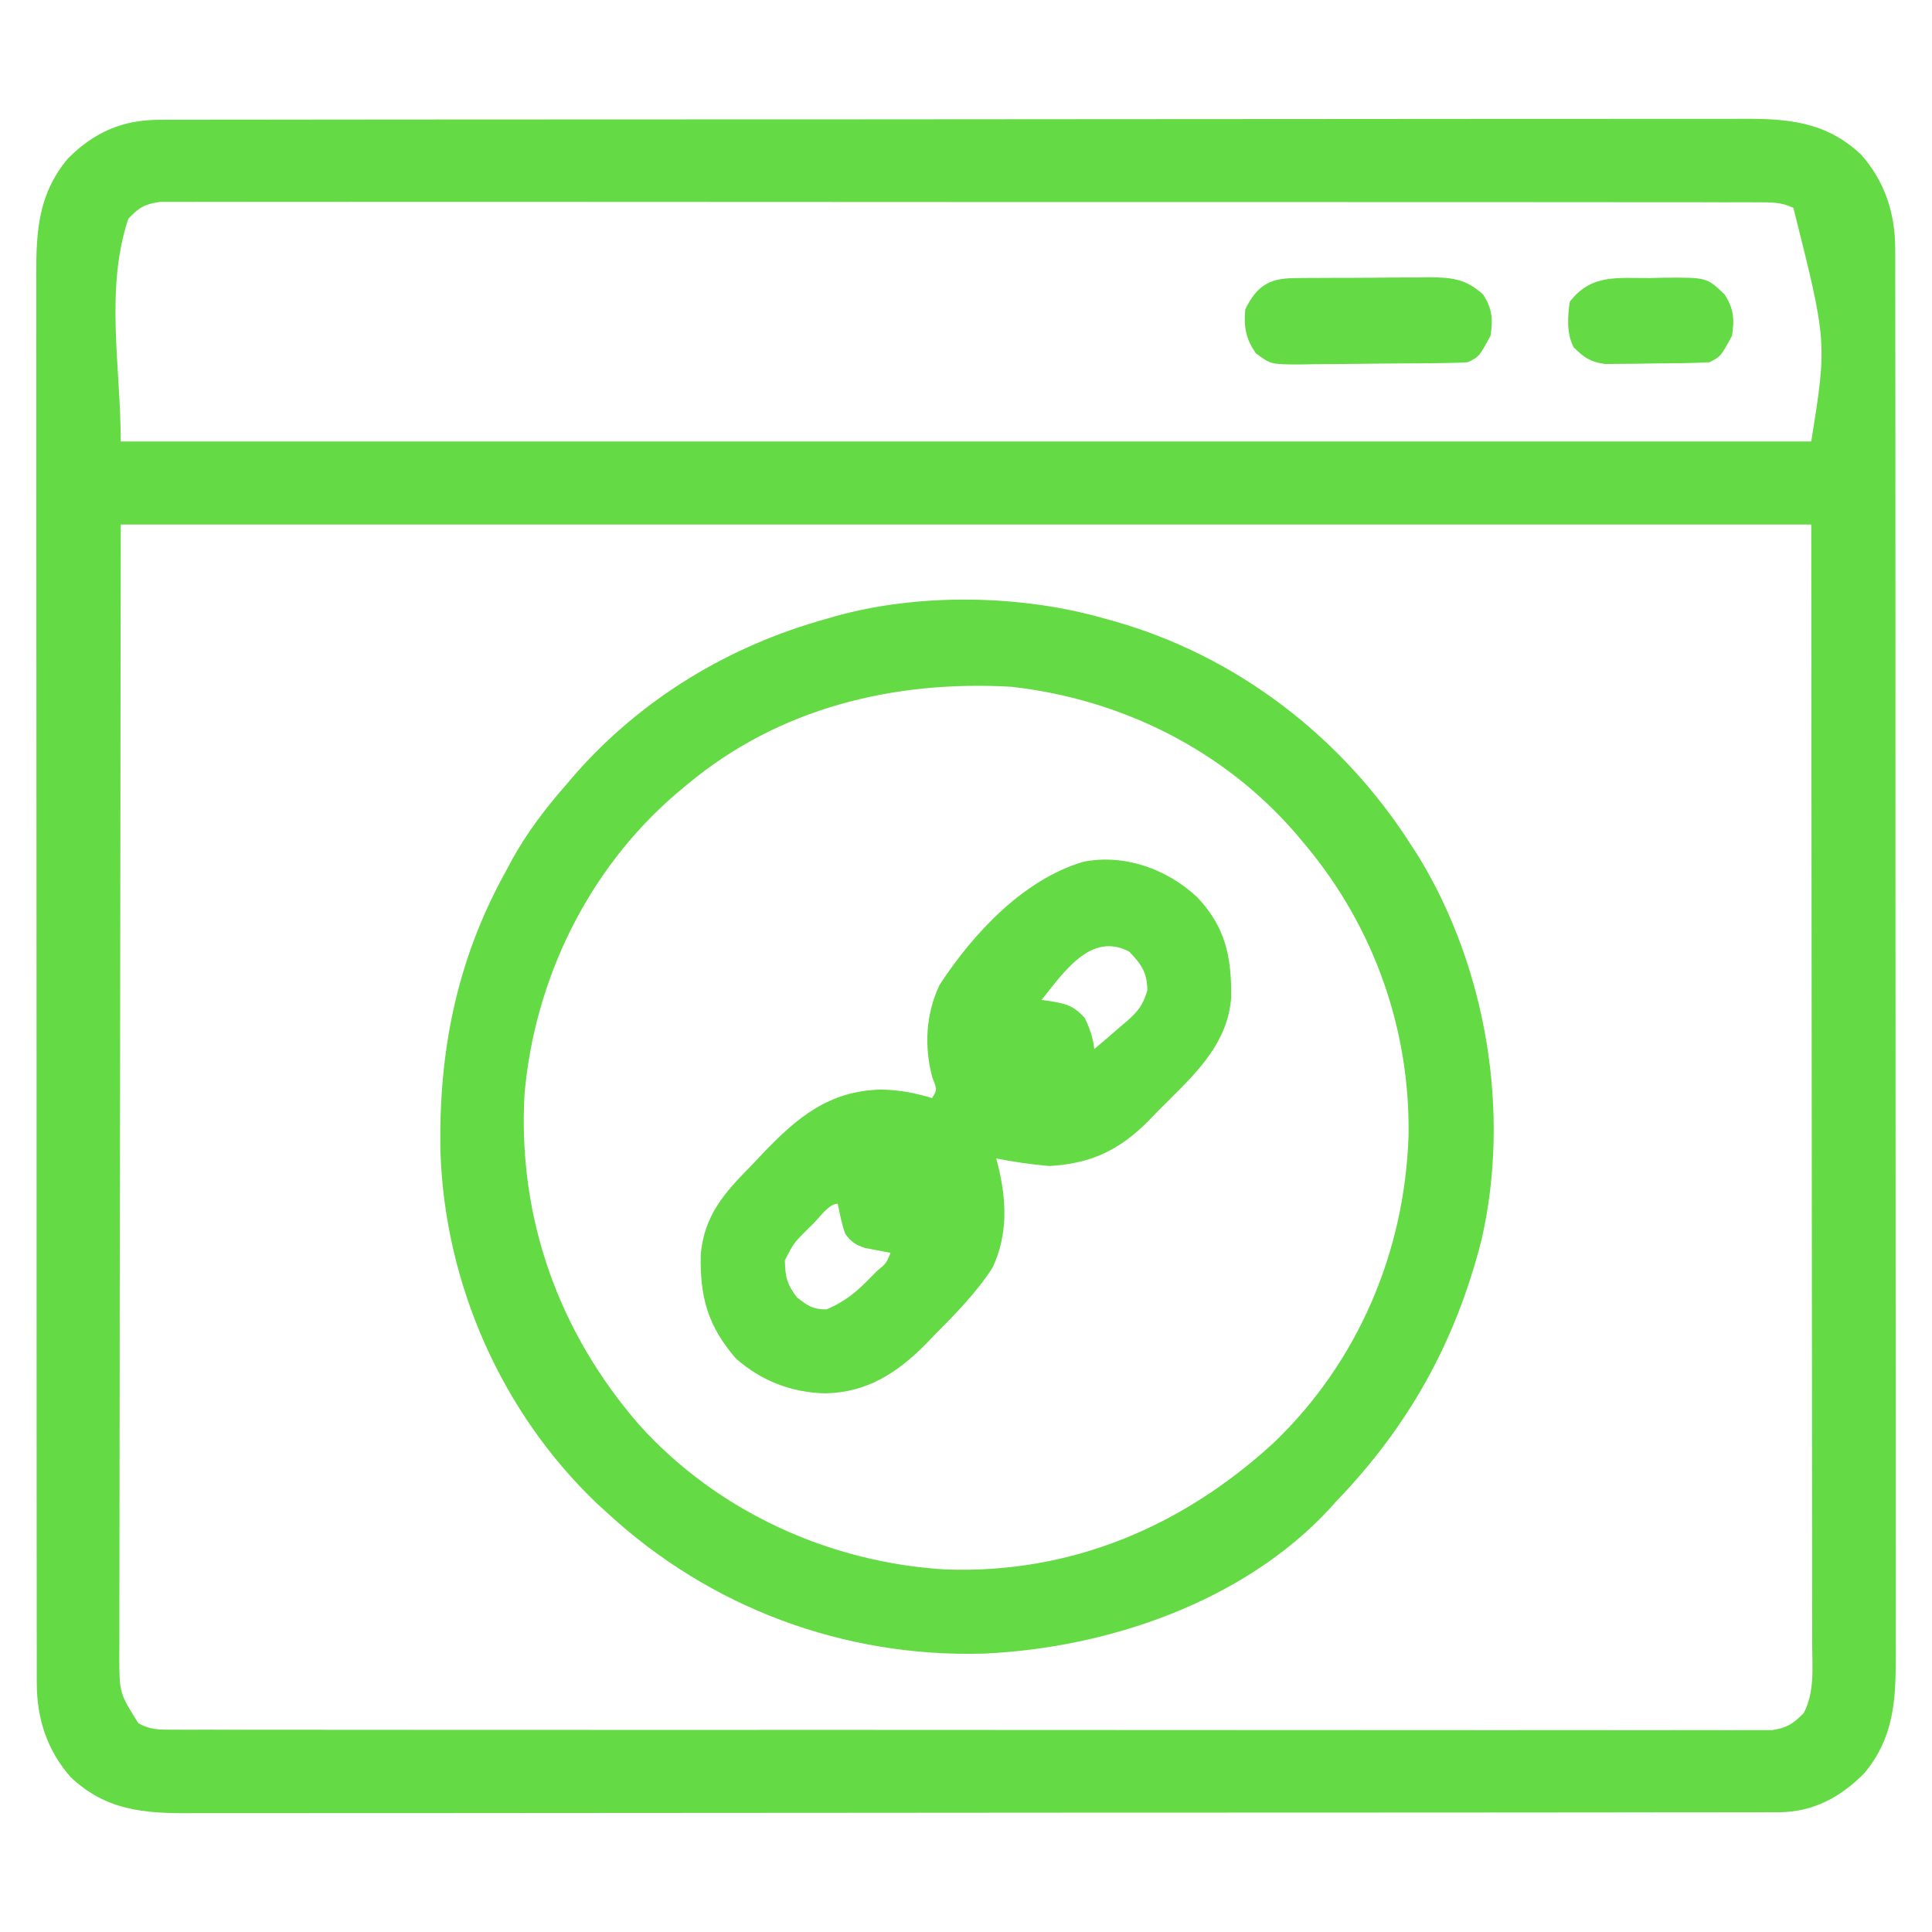 <svg width="512" height="512" viewBox="0 0 512 512" fill="none" xmlns="http://www.w3.org/2000/svg">
<path d="M42.614 31.742C43.364 31.738 44.114 31.735 44.887 31.731C47.403 31.722 49.919 31.727 52.435 31.732C54.256 31.728 56.077 31.724 57.898 31.718C62.905 31.706 67.912 31.706 72.918 31.709C78.317 31.709 83.716 31.698 89.115 31.688C99.693 31.672 110.272 31.666 120.85 31.665C129.448 31.664 138.047 31.66 146.645 31.654C171.018 31.636 195.391 31.627 219.764 31.628C221.735 31.628 221.735 31.628 223.747 31.629C225.062 31.629 226.378 31.629 227.734 31.629C249.06 31.63 270.386 31.611 291.712 31.582C313.605 31.554 335.498 31.54 357.391 31.542C369.684 31.542 381.977 31.537 394.27 31.515C404.737 31.497 415.203 31.493 425.67 31.506C431.01 31.513 436.349 31.513 441.689 31.495C446.58 31.48 451.47 31.483 456.36 31.5C458.127 31.503 459.895 31.5 461.662 31.488C473.9 31.416 483.941 32.231 493.247 41.011C499.528 48.132 502.248 56.553 502.255 65.986C502.258 66.656 502.261 67.326 502.265 68.017C502.273 70.255 502.267 72.493 502.261 74.731C502.264 76.356 502.268 77.98 502.273 79.604C502.283 84.061 502.281 88.518 502.277 92.975C502.274 97.784 502.283 102.594 502.291 107.403C502.303 116.823 502.305 126.243 502.303 135.663C502.301 143.32 502.303 150.977 502.307 158.634C502.308 159.723 502.308 160.813 502.309 161.936C502.31 164.149 502.311 166.363 502.312 168.577C502.323 189.339 502.321 210.101 502.315 230.864C502.31 249.855 502.321 268.847 502.34 287.838C502.36 307.34 502.368 326.842 502.364 346.344C502.362 357.292 502.365 368.241 502.379 379.189C502.391 388.51 502.392 397.831 502.38 407.152C502.374 411.906 502.373 416.661 502.385 421.416C502.396 425.771 502.393 430.126 502.379 434.482C502.376 436.055 502.378 437.627 502.386 439.2C502.442 450.903 501.765 460.714 494.028 469.956C487.737 476.296 480.531 480.191 471.48 480.269C470.444 480.263 470.444 480.263 469.387 480.257C468.262 480.262 468.262 480.262 467.114 480.267C464.598 480.276 462.082 480.272 459.566 480.267C457.745 480.27 455.924 480.275 454.103 480.28C449.096 480.293 444.089 480.292 439.083 480.29C433.684 480.29 428.285 480.301 422.886 480.31C412.307 480.327 401.729 480.332 391.151 480.333C382.552 480.334 373.954 480.338 365.356 480.345C340.983 480.362 316.61 480.372 292.237 480.37C290.266 480.37 290.266 480.37 288.254 480.37C286.938 480.37 285.623 480.37 284.267 480.37C262.941 480.369 241.615 480.388 220.289 480.416C198.396 480.445 176.503 480.459 154.61 480.457C142.317 480.456 130.024 480.462 117.731 480.483C107.264 480.502 96.798 480.506 86.331 480.492C80.991 480.486 75.652 480.486 70.312 480.503C65.421 480.519 60.531 480.516 55.641 480.498C53.873 480.495 52.106 480.499 50.339 480.51C38.1 480.582 28.06 479.767 18.754 470.988C12.473 463.866 9.753 455.446 9.746 446.013C9.743 445.342 9.74 444.672 9.736 443.981C9.728 441.743 9.734 439.505 9.74 437.267C9.737 435.643 9.733 434.019 9.728 432.395C9.718 427.938 9.72 423.481 9.724 419.023C9.727 414.214 9.718 409.405 9.71 404.596C9.698 395.176 9.696 385.756 9.698 376.336C9.7 368.679 9.698 361.022 9.694 353.365C9.693 352.275 9.693 351.185 9.692 350.063C9.691 347.849 9.69 345.636 9.688 343.422C9.678 322.66 9.68 301.897 9.686 281.135C9.691 262.143 9.68 243.152 9.661 224.161C9.641 204.658 9.633 185.156 9.637 165.654C9.639 154.706 9.636 143.758 9.622 132.81C9.61 123.489 9.609 114.168 9.621 104.847C9.627 100.092 9.628 95.338 9.616 90.583C9.605 86.227 9.608 81.872 9.622 77.516C9.625 75.944 9.622 74.371 9.614 72.799C9.559 61.095 10.236 51.284 17.973 42.042C25.012 34.949 32.635 31.683 42.614 31.742ZM34 57.999C27.778 76.667 32 97.321 32 116.999C179.84 116.999 327.68 116.999 480 116.999C484.211 90.66 484.211 90.66 475.266 55.086C472.021 53.53 469.338 53.622 465.744 53.619C464.64 53.612 464.64 53.612 463.514 53.605C461.035 53.593 458.556 53.602 456.077 53.612C454.287 53.607 452.497 53.602 450.707 53.595C445.777 53.581 440.847 53.585 435.918 53.592C430.606 53.597 425.293 53.585 419.981 53.574C409.57 53.557 399.159 53.556 388.747 53.562C380.288 53.566 371.828 53.564 363.369 53.559C362.166 53.558 360.964 53.557 359.725 53.557C357.282 53.555 354.839 53.553 352.397 53.552C329.473 53.538 306.55 53.544 283.626 53.555C262.64 53.565 241.653 53.552 220.666 53.528C199.134 53.504 177.601 53.494 156.068 53.501C143.973 53.504 131.877 53.502 119.782 53.485C109.485 53.47 99.189 53.469 88.892 53.487C83.636 53.495 78.38 53.497 73.124 53.482C68.315 53.468 63.507 53.473 58.699 53.492C56.956 53.496 55.213 53.493 53.471 53.483C51.107 53.47 48.745 53.481 46.382 53.499C45.068 53.499 43.754 53.499 42.4 53.499C38.35 54.095 36.765 55.005 34 57.999ZM32 138.999C31.939 189.84 31.877 240.681 31.813 293.062C31.786 309.13 31.758 325.198 31.73 341.753C31.72 356.125 31.72 356.125 31.714 370.496C31.711 376.91 31.7 383.324 31.684 389.738C31.665 397.133 31.656 404.528 31.66 411.923C31.662 415.707 31.659 419.491 31.643 423.274C31.625 427.325 31.631 431.376 31.64 435.427C31.631 436.608 31.622 437.79 31.613 439.007C31.645 448.674 31.645 448.674 36.655 456.657C39.94 458.537 42.48 458.377 46.257 458.38C46.992 458.384 47.728 458.389 48.486 458.394C50.966 458.406 53.445 458.396 55.924 458.387C57.714 458.391 59.504 458.397 61.294 458.403C66.224 458.418 71.153 458.413 76.083 458.406C81.395 458.401 86.708 458.414 92.02 458.424C102.431 458.441 112.842 458.442 123.254 458.437C131.713 458.433 140.173 458.434 148.632 458.44C149.835 458.44 151.037 458.441 152.276 458.442C154.719 458.443 157.162 458.445 159.604 458.447C182.528 458.46 205.451 458.455 228.375 458.443C249.361 458.433 270.348 458.446 291.335 458.47C312.867 458.495 334.4 458.504 355.932 458.498C368.028 458.494 380.123 458.496 392.219 458.514C402.516 458.529 412.812 458.529 423.109 458.512C428.365 458.503 433.621 458.501 438.877 458.516C443.686 458.53 448.493 458.526 453.302 458.506C455.045 458.502 456.788 458.505 458.53 458.516C460.894 458.529 463.255 458.518 465.618 458.5C466.933 458.5 468.247 458.5 469.601 458.5C473.566 457.916 475.196 456.808 478 453.999C480.967 448.347 480.272 441.768 480.241 435.547C480.243 434.283 480.244 433.019 480.246 431.717C480.251 428.209 480.243 424.701 480.233 421.193C480.224 417.352 480.227 413.51 480.228 409.669C480.229 402.214 480.22 394.758 480.207 387.303C480.193 378.679 480.191 370.055 480.19 361.431C480.179 338.662 480.151 315.893 480.125 293.124C480.084 242.263 480.043 191.402 480 138.999C332.16 138.999 184.32 138.999 32 138.999Z" fill="#64DA44"/>
<path d="M293.001 164C293.659 164.181 294.318 164.363 294.997 164.551C327.808 173.785 355.762 195.397 374.001 224C374.679 225.054 375.357 226.108 376.055 227.195C393.958 256.661 400.345 294.818 392.635 328.508C385.711 355.726 373.379 377.866 354.001 397.999C353.432 398.631 352.864 399.263 352.278 399.914C329.472 424.528 293.499 436.744 260.735 438.222C223.621 439.284 188.245 426.096 161.001 400.999C160.067 400.149 159.134 399.298 158.173 398.421C132.896 374.3 117.941 340.307 116.727 305.453C116.163 278.811 121.014 254.418 134.001 231C134.867 229.381 134.867 229.381 135.751 227.73C139.77 220.482 144.562 214.236 150.001 208C150.734 207.144 151.468 206.288 152.223 205.406C169.911 185.192 193.171 171.141 219.001 164C219.724 163.789 220.448 163.579 221.194 163.362C243.549 157.078 270.76 157.555 293.001 164ZM182.001 208C181.004 208.832 180.008 209.665 178.981 210.523C155.801 230.523 141.643 259.566 139.001 289.999C137.175 322.697 148.037 353.095 169.486 377.704C190.199 400.634 219.925 414.142 250.668 415.927C283.798 417.109 313.315 404.596 337.528 382.367C359.891 360.958 372.303 331.708 373.282 300.874C373.697 272.694 364.062 245.613 346.001 224C344.754 222.507 344.754 222.507 343.481 220.984C324.264 198.715 297.14 185.261 268.001 182C236.786 180.228 206.317 187.631 182.001 208Z" fill="#64DA44"/>
<path d="M317.251 237.75C324.828 245.73 326.386 253.632 326.274 264.391C325.271 277.623 315.372 285.823 306.563 294.75C305.495 295.862 305.495 295.862 304.405 296.996C296.691 304.801 289.056 308.428 278.001 309C273.275 308.601 268.656 307.896 264.001 307C264.217 307.801 264.217 307.801 264.438 308.617C266.754 317.914 267.202 327.147 263.001 336C258.725 342.595 253.266 348.133 247.751 353.688C246.955 354.516 246.16 355.344 245.34 356.198C237.785 363.82 229.797 369.003 218.813 369.25C209.85 369.102 201.717 365.945 195.001 360C187.58 351.419 185.473 343.75 185.7 332.496C186.587 322.184 191.938 316.135 199.001 309C200.055 307.887 201.109 306.772 202.161 305.657C211.217 296.175 219.673 289.072 233.438 288.75C238.254 288.83 242.399 289.611 247.001 291C248.367 288.82 248.367 288.82 247.063 285.5C244.894 277.27 245.323 268.748 249.001 261C257.935 247.329 271.166 233.119 287.086 228.379C298.024 226.214 309.356 230.35 317.251 237.75ZM276.001 265C276.604 265.075 277.207 265.15 277.829 265.227C282.278 265.959 284.418 266.345 287.501 269.813C288.829 272.636 289.638 274.918 290.001 278C292.361 276.031 294.686 274.023 297.001 272C297.583 271.509 298.166 271.018 298.766 270.512C301.719 267.853 302.896 266.35 304.063 262.438C303.976 257.669 302.489 255.541 299.251 252.188C288.979 246.767 281.789 257.909 276.001 265ZM215.563 324.25C215.06 324.741 214.556 325.233 214.038 325.739C210.341 329.42 210.341 329.42 208.001 334C208.079 338.342 208.556 340.432 211.251 343.875C214.116 346.089 215.404 347 219.001 347C223.984 344.951 227.22 342.189 230.876 338.375C231.622 337.621 231.622 337.621 232.383 336.852C234.892 334.771 234.892 334.771 236.001 332C235.078 331.836 235.078 331.836 234.137 331.668C233.329 331.51 232.521 331.351 231.688 331.188C230.487 330.962 230.487 330.962 229.262 330.731C226.68 329.897 225.633 329.151 224.001 327C223.059 324.366 222.586 321.747 222.001 319C219.666 319 217.213 322.602 215.563 324.25Z" fill="#64DA44"/>
<path d="M342.859 73.706C343.82 73.693 344.781 73.681 345.772 73.668C346.804 73.665 347.836 73.663 348.9 73.661C349.968 73.654 351.036 73.647 352.136 73.641C354.393 73.63 356.651 73.626 358.909 73.626C362.357 73.622 365.804 73.585 369.252 73.547C371.447 73.542 373.642 73.538 375.838 73.536C376.866 73.521 377.894 73.507 378.954 73.492C384.953 73.53 388.458 73.956 393.002 77.997C395.469 81.698 395.682 84.702 395.002 88.997C392.002 94.497 392.002 94.497 389.002 95.997C387.333 96.112 385.661 96.166 383.989 96.189C382.421 96.214 382.421 96.214 380.823 96.238C376.042 96.283 371.262 96.324 366.481 96.347C363.958 96.363 361.436 96.391 358.913 96.429C355.28 96.484 351.647 96.505 348.013 96.52C346.886 96.543 345.759 96.565 344.598 96.589C336.765 96.568 336.765 96.568 332.804 93.604C330.146 89.758 329.578 86.625 330.002 81.997C332.988 75.914 336.196 73.766 342.859 73.706Z" fill="#64DA44"/>
<path d="M437.314 73.684C438.538 73.655 439.762 73.626 441.023 73.596C452.311 73.516 452.311 73.516 457.001 77.996C459.469 81.698 459.682 84.701 459.001 88.996C456.001 94.496 456.001 94.496 453.001 95.996C448.631 96.255 444.257 96.267 439.88 96.291C437.707 96.309 435.535 96.352 433.363 96.397C431.975 96.407 430.588 96.415 429.201 96.422C427.941 96.437 426.681 96.451 425.383 96.466C421.422 95.916 419.808 94.784 417.001 91.996C415.143 88.279 415.422 84.043 416.001 79.996C421.644 72.524 428.719 73.751 437.314 73.684Z" fill="#64DA44"/>
</svg>
